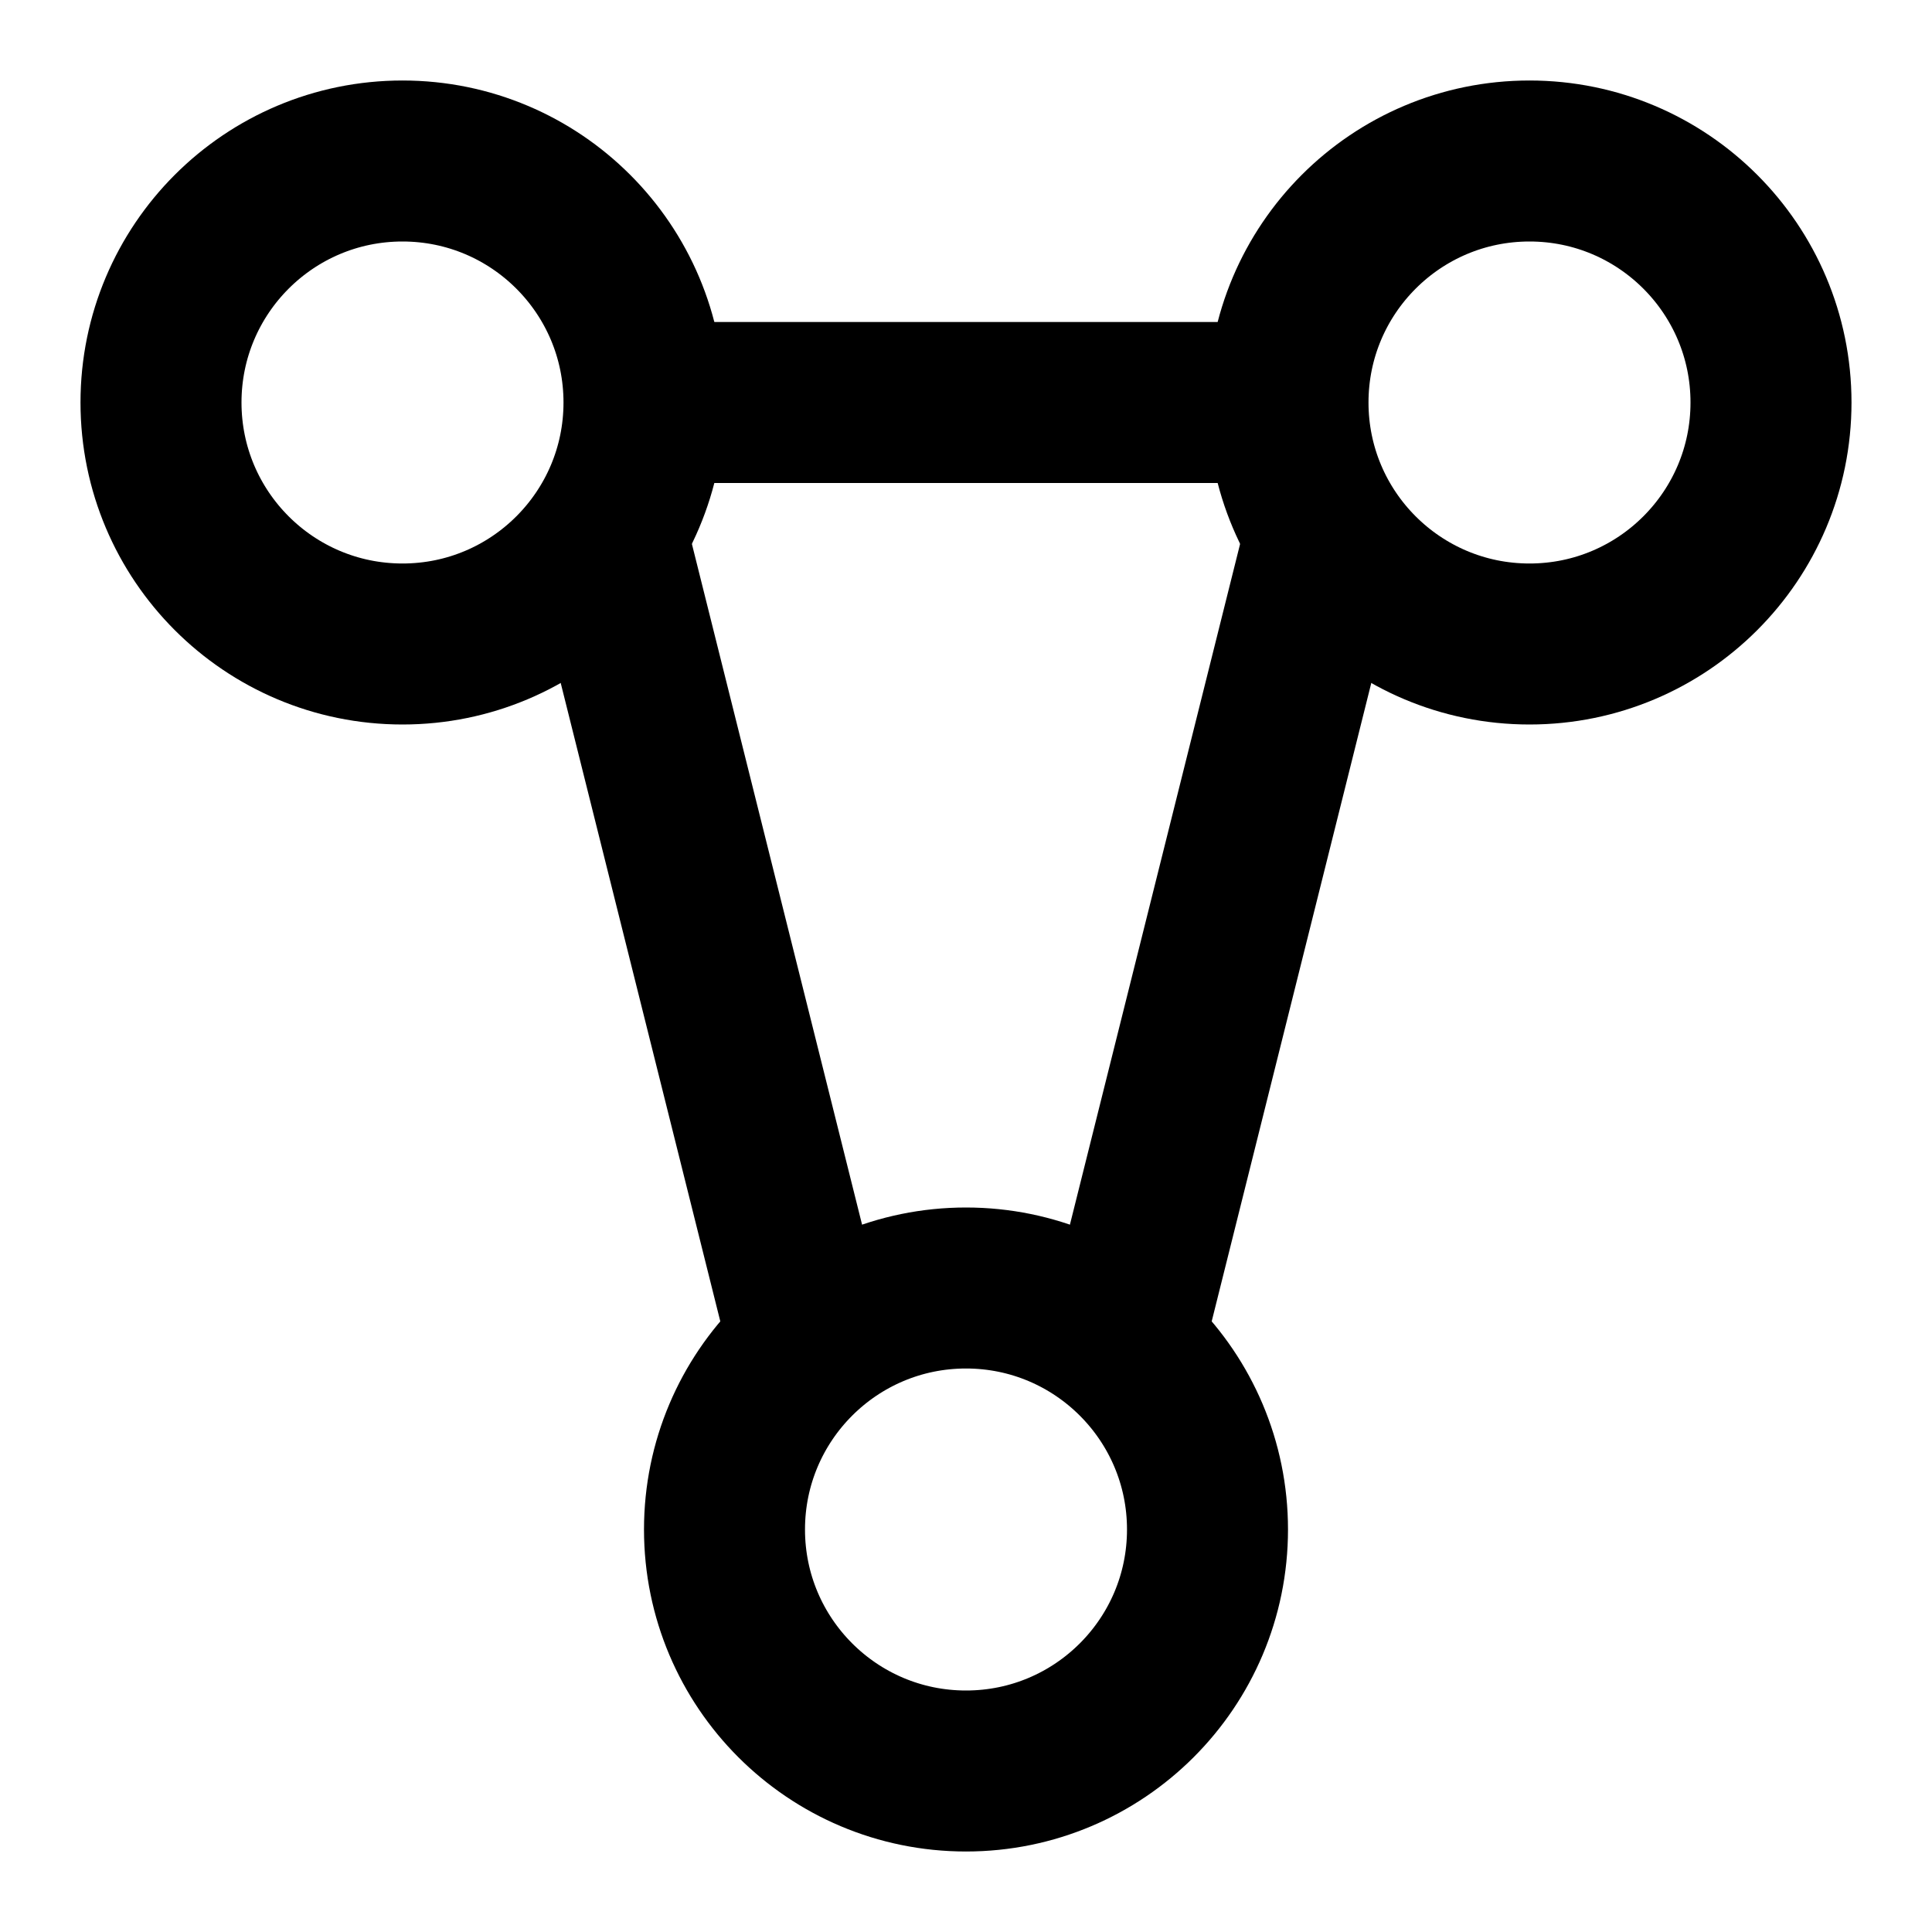 <svg viewBox="0 0 24 24" fill="none" xmlns="http://www.w3.org/2000/svg">
  <style>
    /* Default to Black for Light Mode */
    .brand-icon { stroke: #000000; }
    
    /* Automatically switch to White for Dark Mode */
    @media (prefers-color-scheme: dark) {
      .brand-icon { stroke: #ffffff; }
    }
  </style>
  
  <g class="brand-icon" stroke-width="2">
    <!-- Node 1 (Top Left) -->
    <circle cx="5" cy="5" r="3"/>
    <!-- Node 2 (Bottom Center) -->
    <circle cx="12" cy="19" r="3"/>
    <!-- Node 3 (Top Right) -->
    <circle cx="19" cy="5" r="3"/>
    <!-- Edges -->
    <path d="M7.5 6.5L10 16.5"/>
    <path d="M16.5 6.5L14 16.5"/>
    <path d="M8 5H16"/>
  </g>
</svg>
